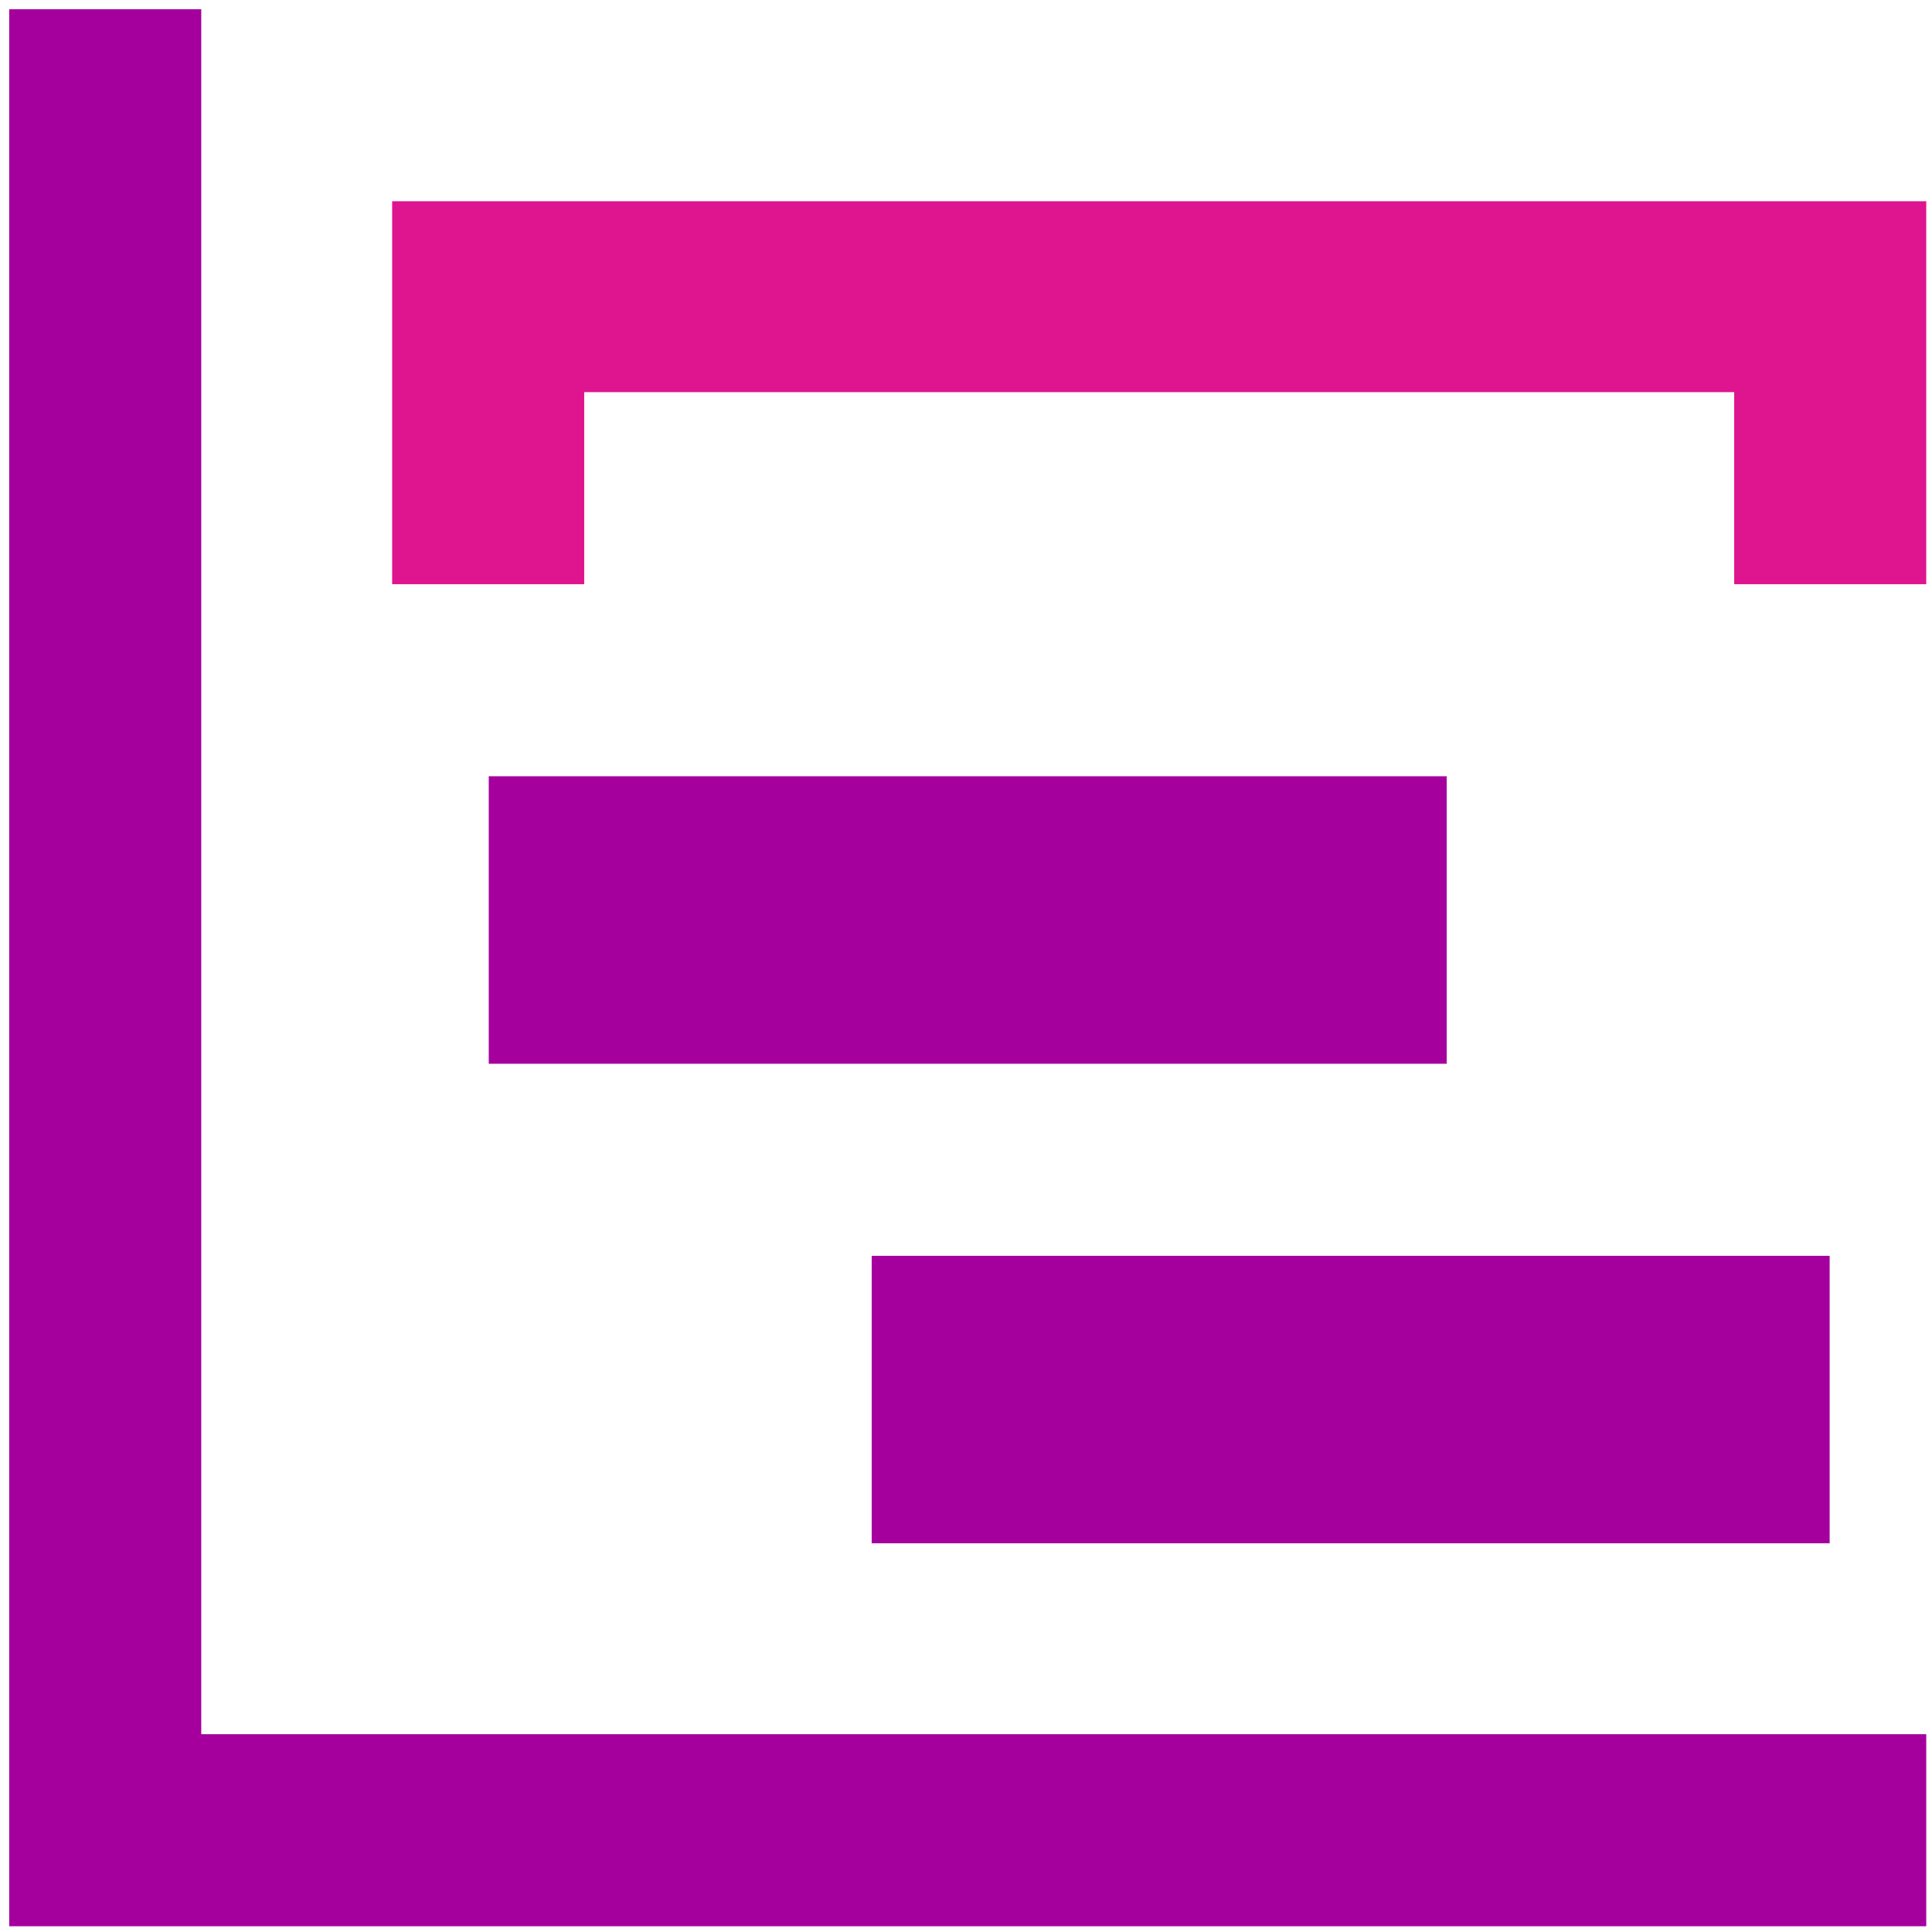 <?xml version="1.0" encoding="UTF-8"?> <svg xmlns="http://www.w3.org/2000/svg" width="168" height="168" viewBox="0 0 168 168" fill="none"><path d="M34.2 17.5H167.5V50.8H150.8V34.1H50.8V50.8H34.1V17.5H34.2Z" fill="#DE158E"></path><path d="M42.5 67.5H125.8V92.5H42.5V67.5Z" fill="#A5009E"></path><path d="M75.8 109.2H159.1V134.2H75.8V109.2Z" fill="#A5009E"></path><path d="M0.8 0.8H17.5V150.8H167.5V167.5H0.8V0.8Z" fill="#A5009E"></path></svg> 